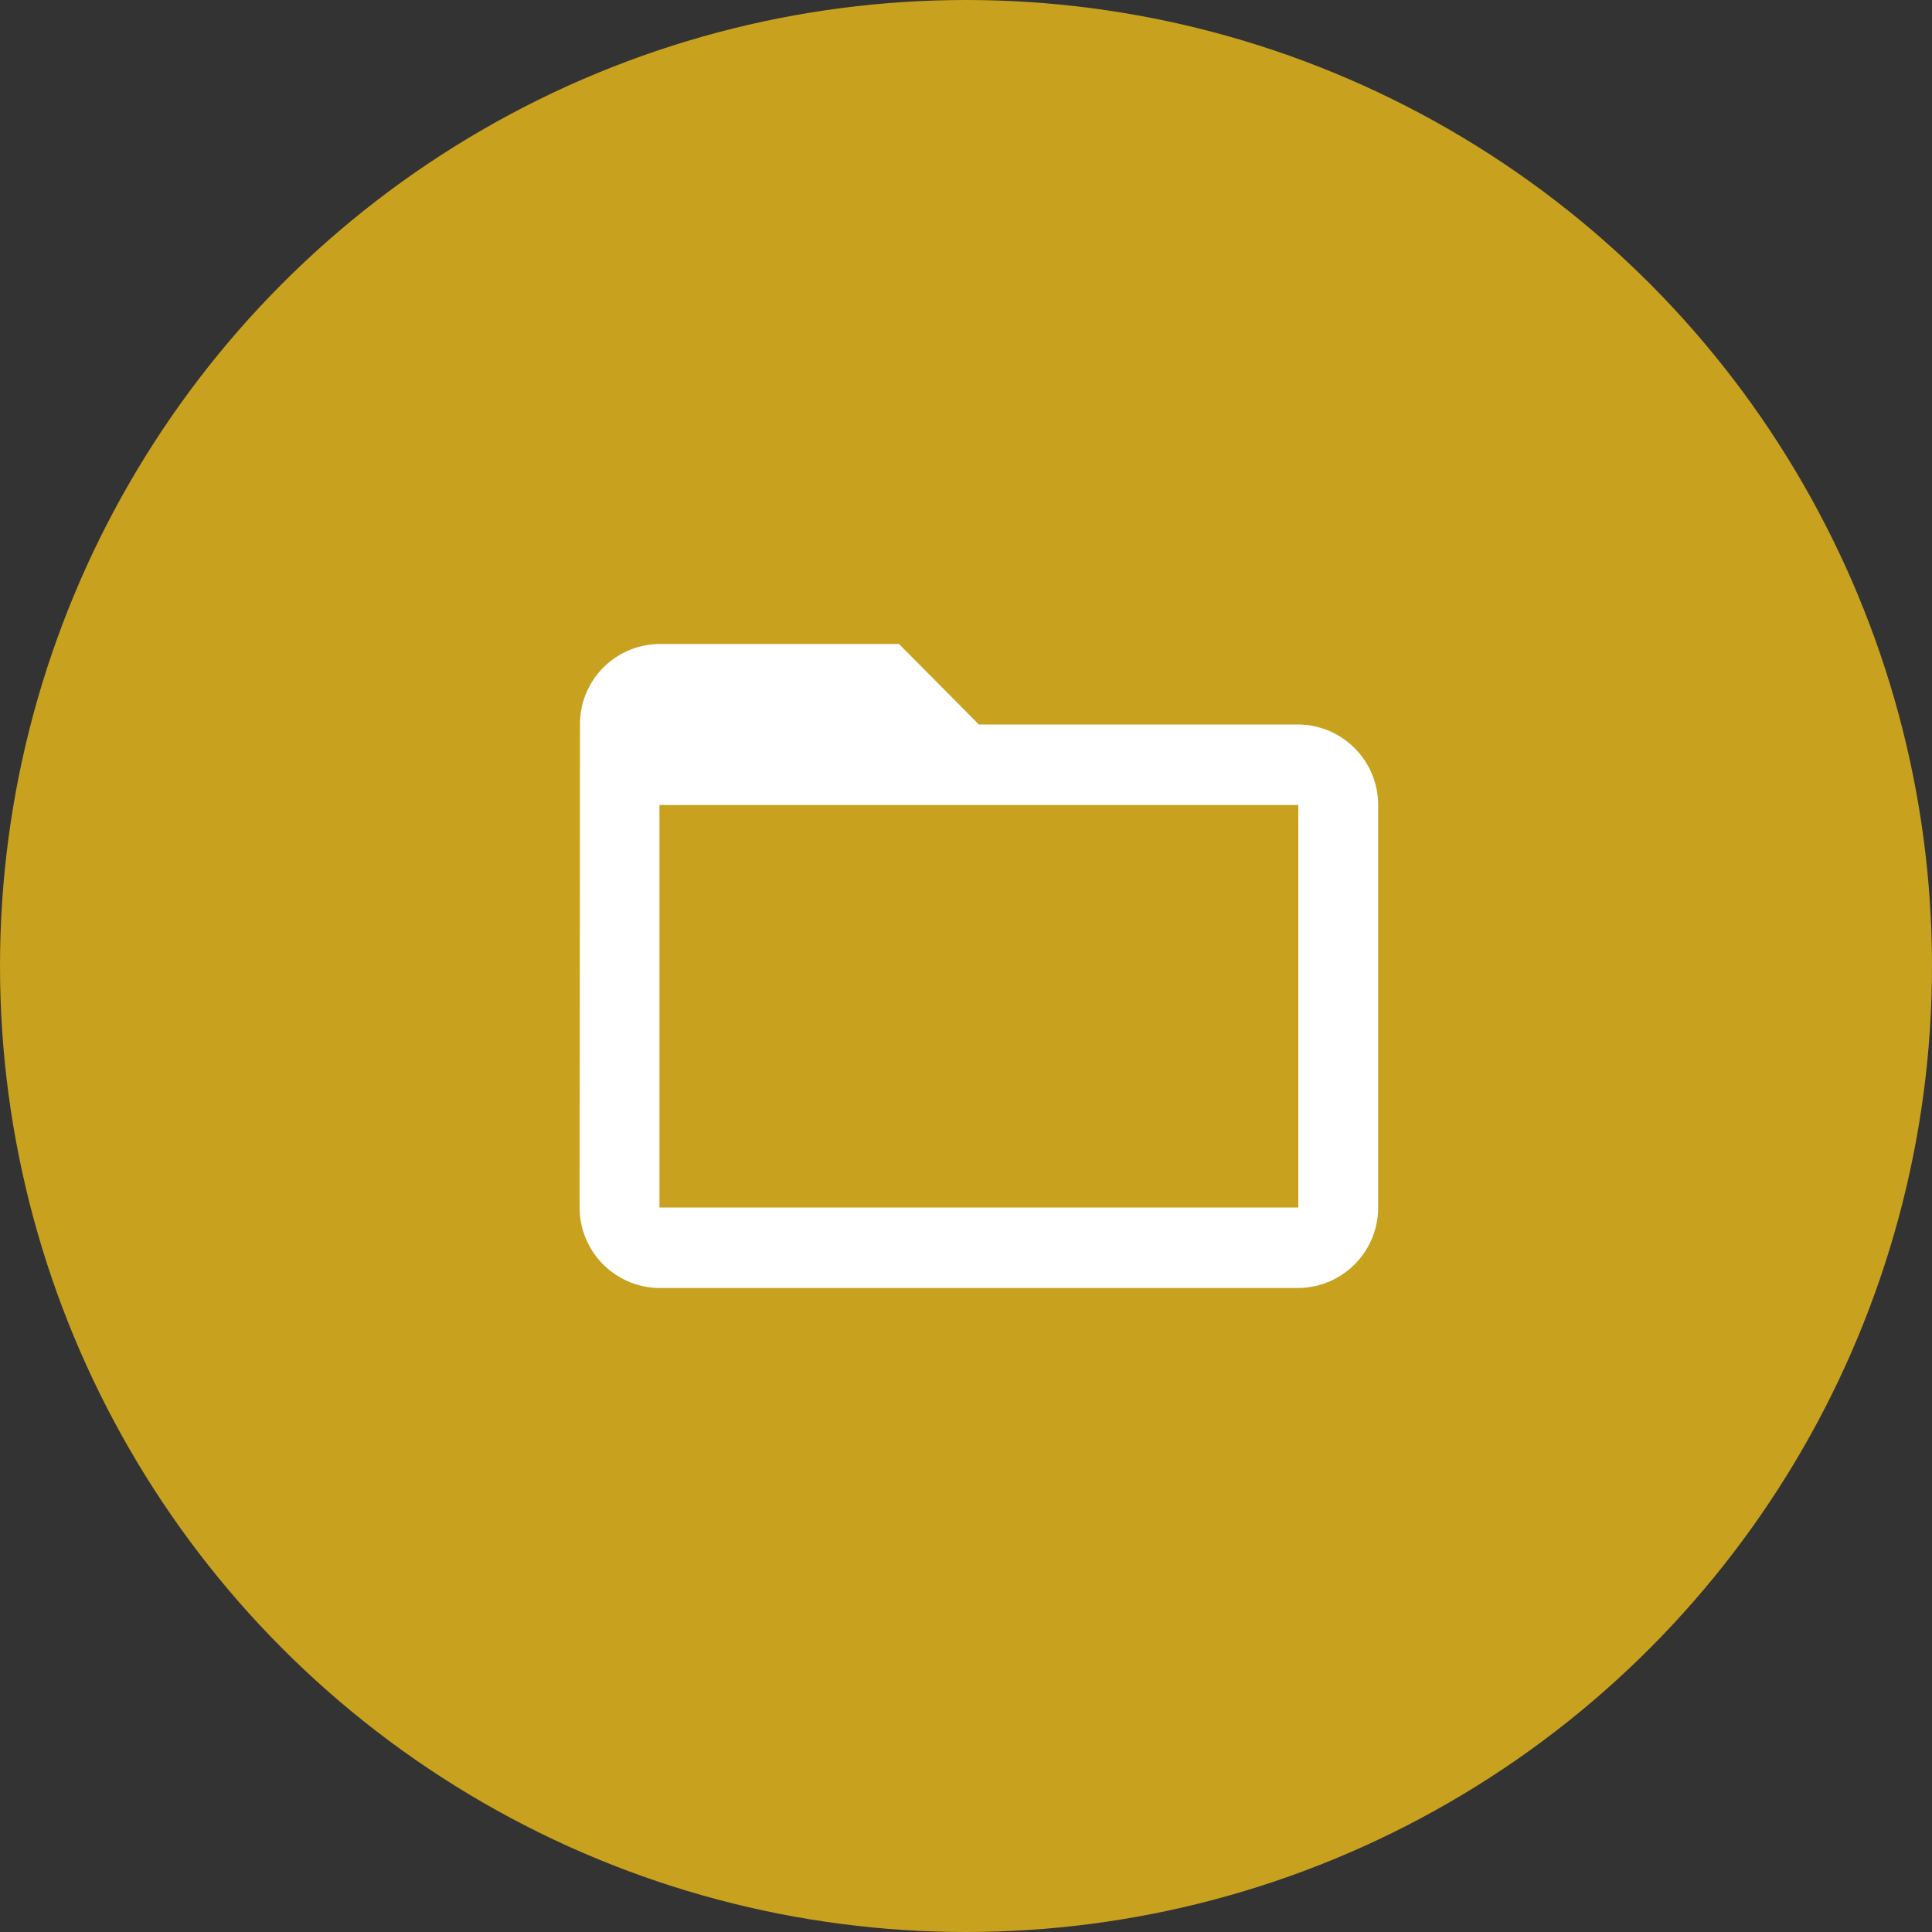 <svg xmlns="http://www.w3.org/2000/svg" width="60" height="60" viewBox="0 0 60 60">
  <rect x="0" y="0" width="60" height="60" fill="#333333" stroke="none"/>
  <g id="icono-dictamenes" transform="translate(-582 -700)">
    <circle id="Ellipse_240" data-name="Ellipse 240" cx="30" cy="30" r="30" transform="translate(582 700)" fill="#edbd1b" opacity="0.8"/>
    <path id="dictamenes" d="M25.32,8.5H15.4L12.92,6H5.48A2.487,2.487,0,0,0,3.012,8.5L3,23.5A2.5,2.5,0,0,0,5.48,26H25.32a2.5,2.5,0,0,0,2.48-2.5V11A2.5,2.5,0,0,0,25.32,8.5Zm0,15H5.48V11H25.32Z" transform="translate(597 714)" fill="#fff"/>
  </g>
</svg>

